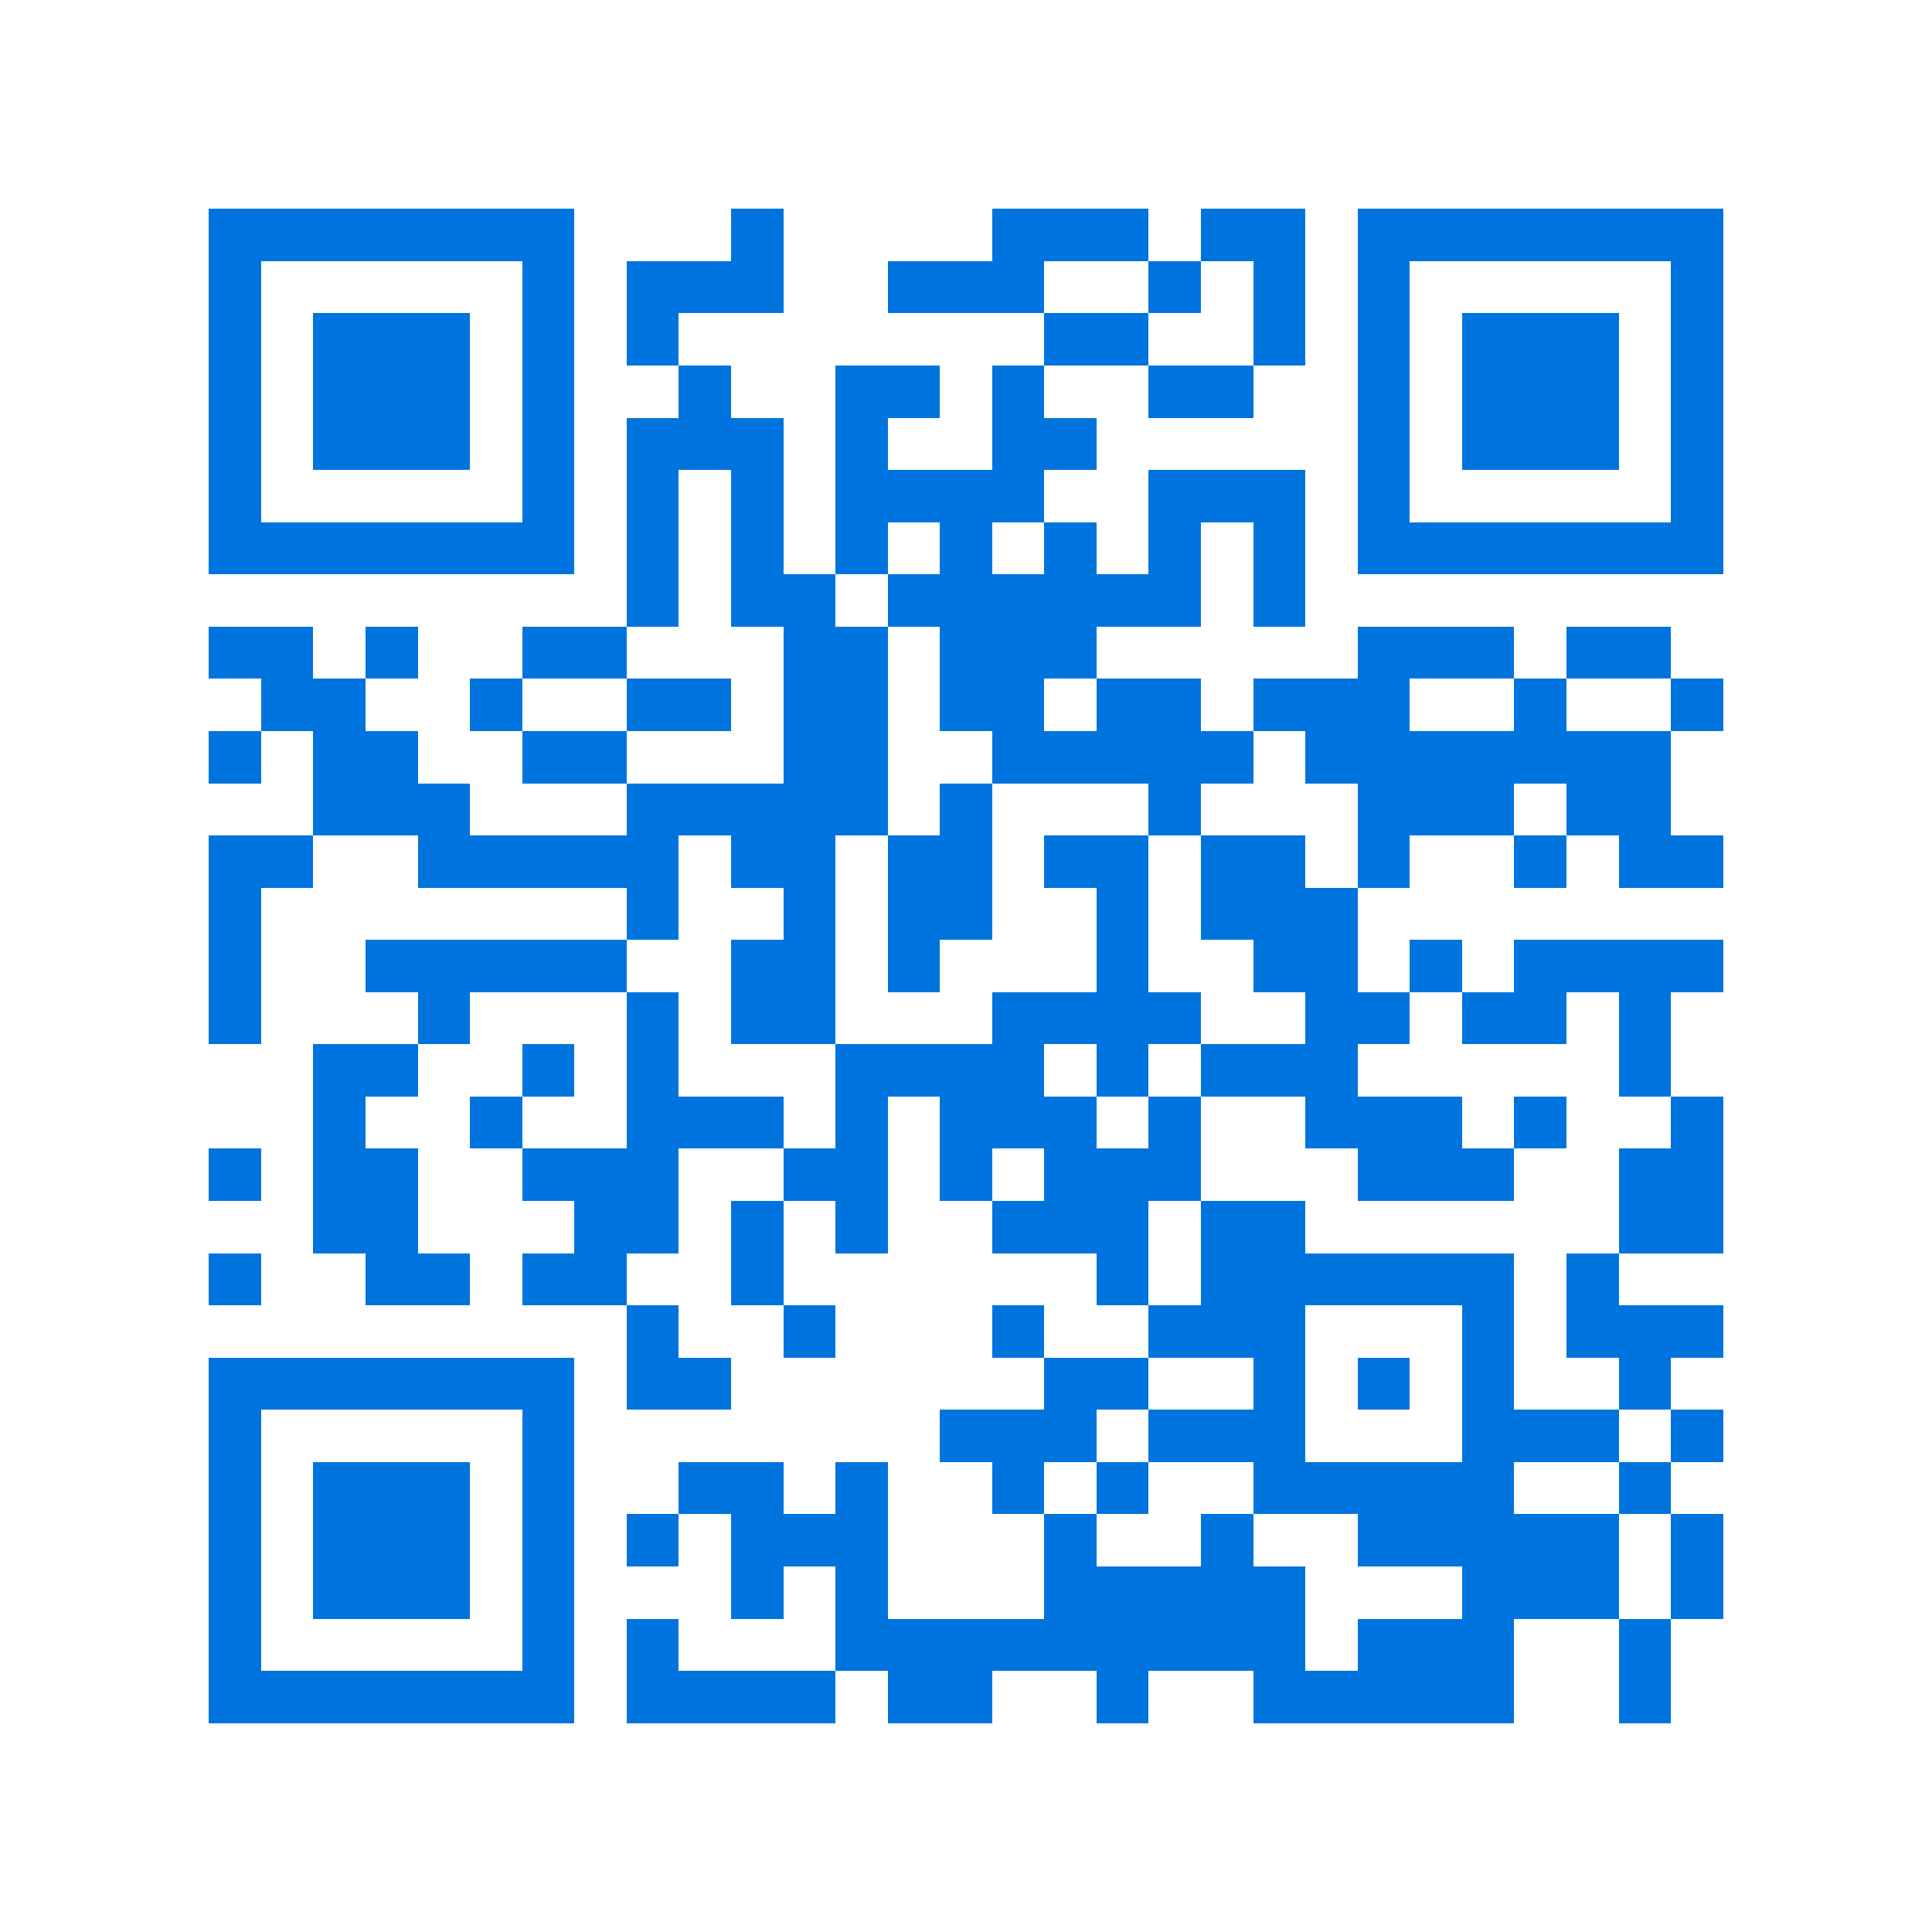 <svg xmlns="http://www.w3.org/2000/svg" viewBox="0 0 37 37" shape-rendering="crispEdges"><path fill="#ffffff" d="M0 0h37v37H0z"/><path stroke="#0074de" d="M4 4.5h7m3 0h1m4 0h3m1 0h2m1 0h7M4 5.5h1m5 0h1m1 0h3m2 0h3m2 0h1m1 0h1m1 0h1m5 0h1M4 6.5h1m1 0h3m1 0h1m1 0h1m7 0h2m2 0h1m1 0h1m1 0h3m1 0h1M4 7.5h1m1 0h3m1 0h1m2 0h1m2 0h2m1 0h1m2 0h2m2 0h1m1 0h3m1 0h1M4 8.5h1m1 0h3m1 0h1m1 0h3m1 0h1m2 0h2m5 0h1m1 0h3m1 0h1M4 9.5h1m5 0h1m1 0h1m1 0h1m1 0h4m2 0h3m1 0h1m5 0h1M4 10.5h7m1 0h1m1 0h1m1 0h1m1 0h1m1 0h1m1 0h1m1 0h1m1 0h7M12 11.5h1m1 0h2m1 0h6m1 0h1M4 12.5h2m1 0h1m2 0h2m3 0h2m1 0h3m5 0h3m1 0h2M5 13.5h2m2 0h1m2 0h2m1 0h2m1 0h2m1 0h2m1 0h3m2 0h1m2 0h1M4 14.5h1m1 0h2m2 0h2m3 0h2m2 0h5m1 0h7M6 15.5h3m3 0h5m1 0h1m3 0h1m3 0h3m1 0h2M4 16.5h2m2 0h5m1 0h2m1 0h2m1 0h2m1 0h2m1 0h1m2 0h1m1 0h2M4 17.5h1m7 0h1m2 0h1m1 0h2m2 0h1m1 0h3M4 18.5h1m2 0h5m2 0h2m1 0h1m3 0h1m2 0h2m1 0h1m1 0h4M4 19.5h1m3 0h1m3 0h1m1 0h2m3 0h4m2 0h2m1 0h2m1 0h1M6 20.5h2m2 0h1m1 0h1m3 0h4m1 0h1m1 0h3m5 0h1M6 21.5h1m2 0h1m2 0h3m1 0h1m1 0h3m1 0h1m2 0h3m1 0h1m2 0h1M4 22.5h1m1 0h2m2 0h3m2 0h2m1 0h1m1 0h3m3 0h3m2 0h2M6 23.5h2m3 0h2m1 0h1m1 0h1m2 0h3m1 0h2m6 0h2M4 24.5h1m2 0h2m1 0h2m2 0h1m6 0h1m1 0h6m1 0h1M12 25.5h1m2 0h1m3 0h1m2 0h3m3 0h1m1 0h3M4 26.5h7m1 0h2m6 0h2m2 0h1m1 0h1m1 0h1m2 0h1M4 27.5h1m5 0h1m7 0h3m1 0h3m3 0h3m1 0h1M4 28.5h1m1 0h3m1 0h1m2 0h2m1 0h1m2 0h1m1 0h1m2 0h5m2 0h1M4 29.5h1m1 0h3m1 0h1m1 0h1m1 0h3m3 0h1m2 0h1m2 0h5m1 0h1M4 30.5h1m1 0h3m1 0h1m3 0h1m1 0h1m3 0h5m3 0h3m1 0h1M4 31.5h1m5 0h1m1 0h1m3 0h9m1 0h3m2 0h1M4 32.5h7m1 0h4m1 0h2m2 0h1m2 0h5m2 0h1"/></svg>
